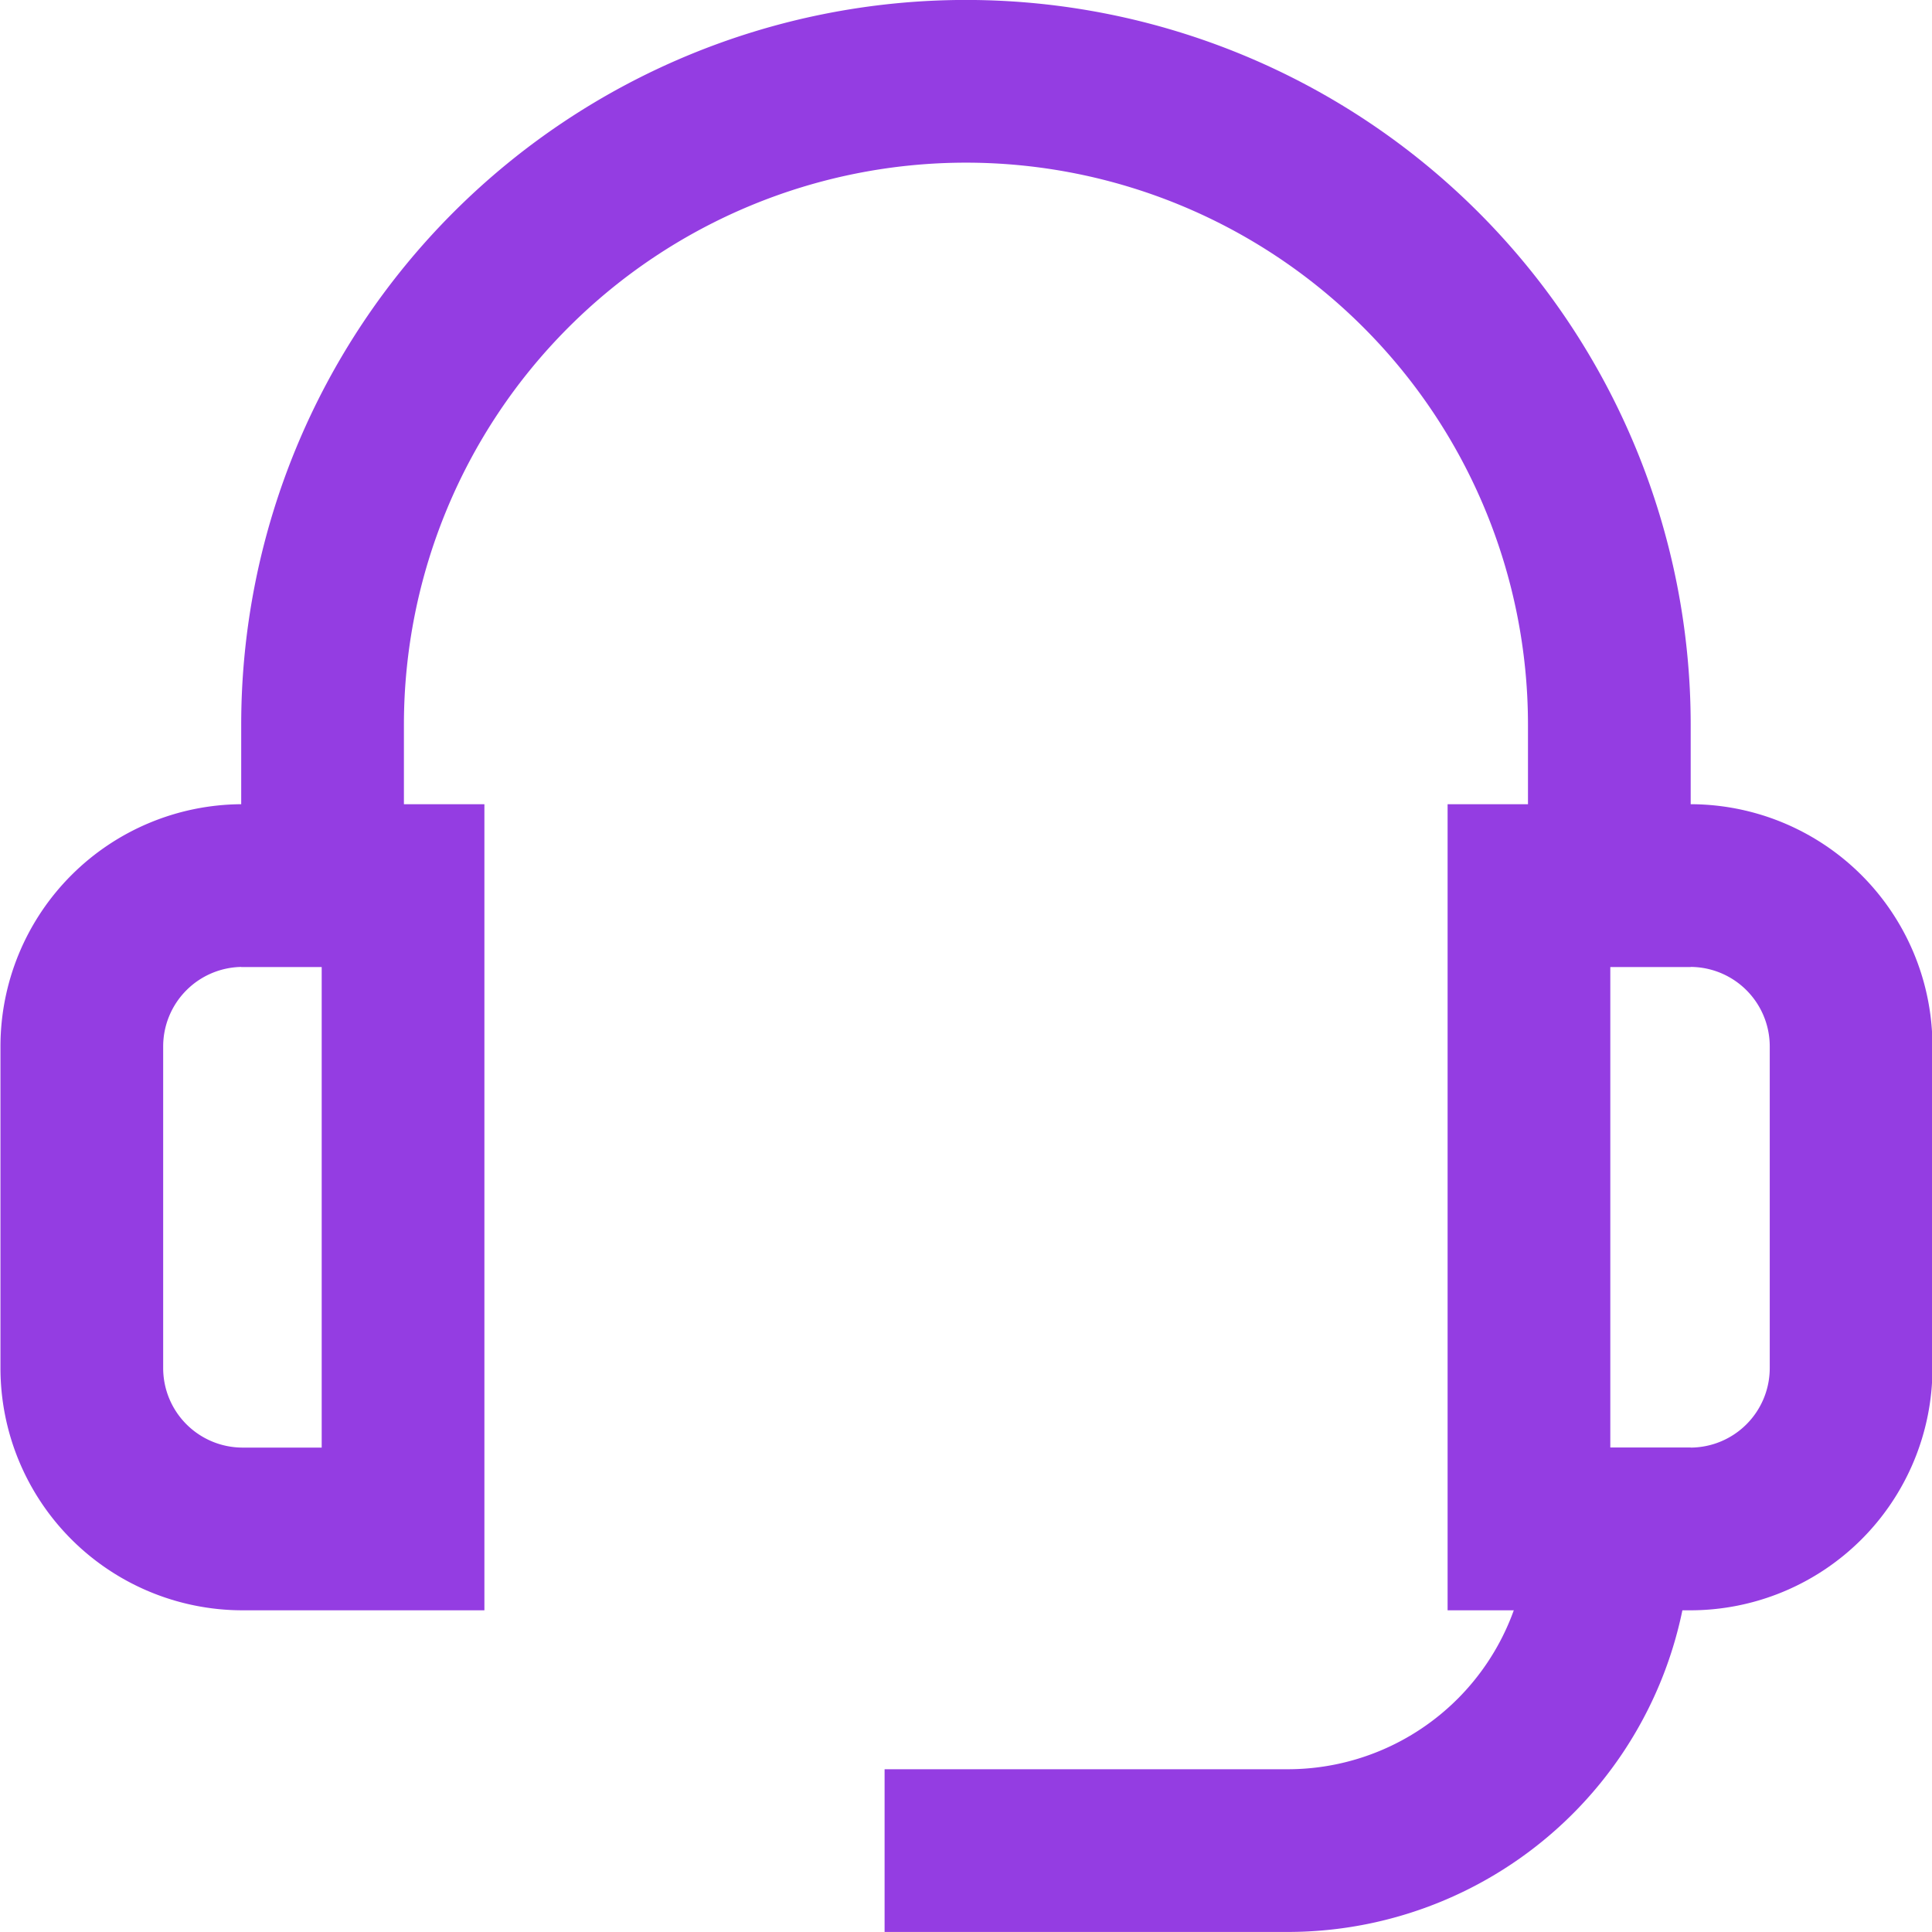 <svg id="Layer_1" data-name="Layer 1" xmlns="http://www.w3.org/2000/svg" viewBox="0 0 188.91 188.91"><defs><style>.cls-1{fill:none;stroke:#943de2;stroke-linecap:square;stroke-miterlimit:10;stroke-width:15.91px;}</style></defs><path class="cls-1" d="M23.68,86.59H39.41a0,0,0,0,1,0,0V149.5a0,0,0,0,1,0,0H23.68A15.73,15.73,0,0,1,8,133.77V102.32A15.73,15.73,0,0,1,23.68,86.59Z"/><path class="cls-1" d="M149.5,86.59h15.73A15.73,15.73,0,0,1,181,102.32v31.45a15.73,15.73,0,0,1-15.73,15.73H149.5a0,0,0,0,1,0,0V86.59A0,0,0,0,1,149.5,86.59Z"/><path class="cls-1" d="M162.41,154.55h0A31.45,31.45,0,0,1,131,186H99.5" transform="translate(-5.05 -5.05)"/><path class="cls-1" d="M36.59,91.64V75.91A62.92,62.92,0,0,1,99.5,13h0a62.92,62.92,0,0,1,62.91,62.91V91.64" transform="translate(-5.05 -5.05)"/></svg>